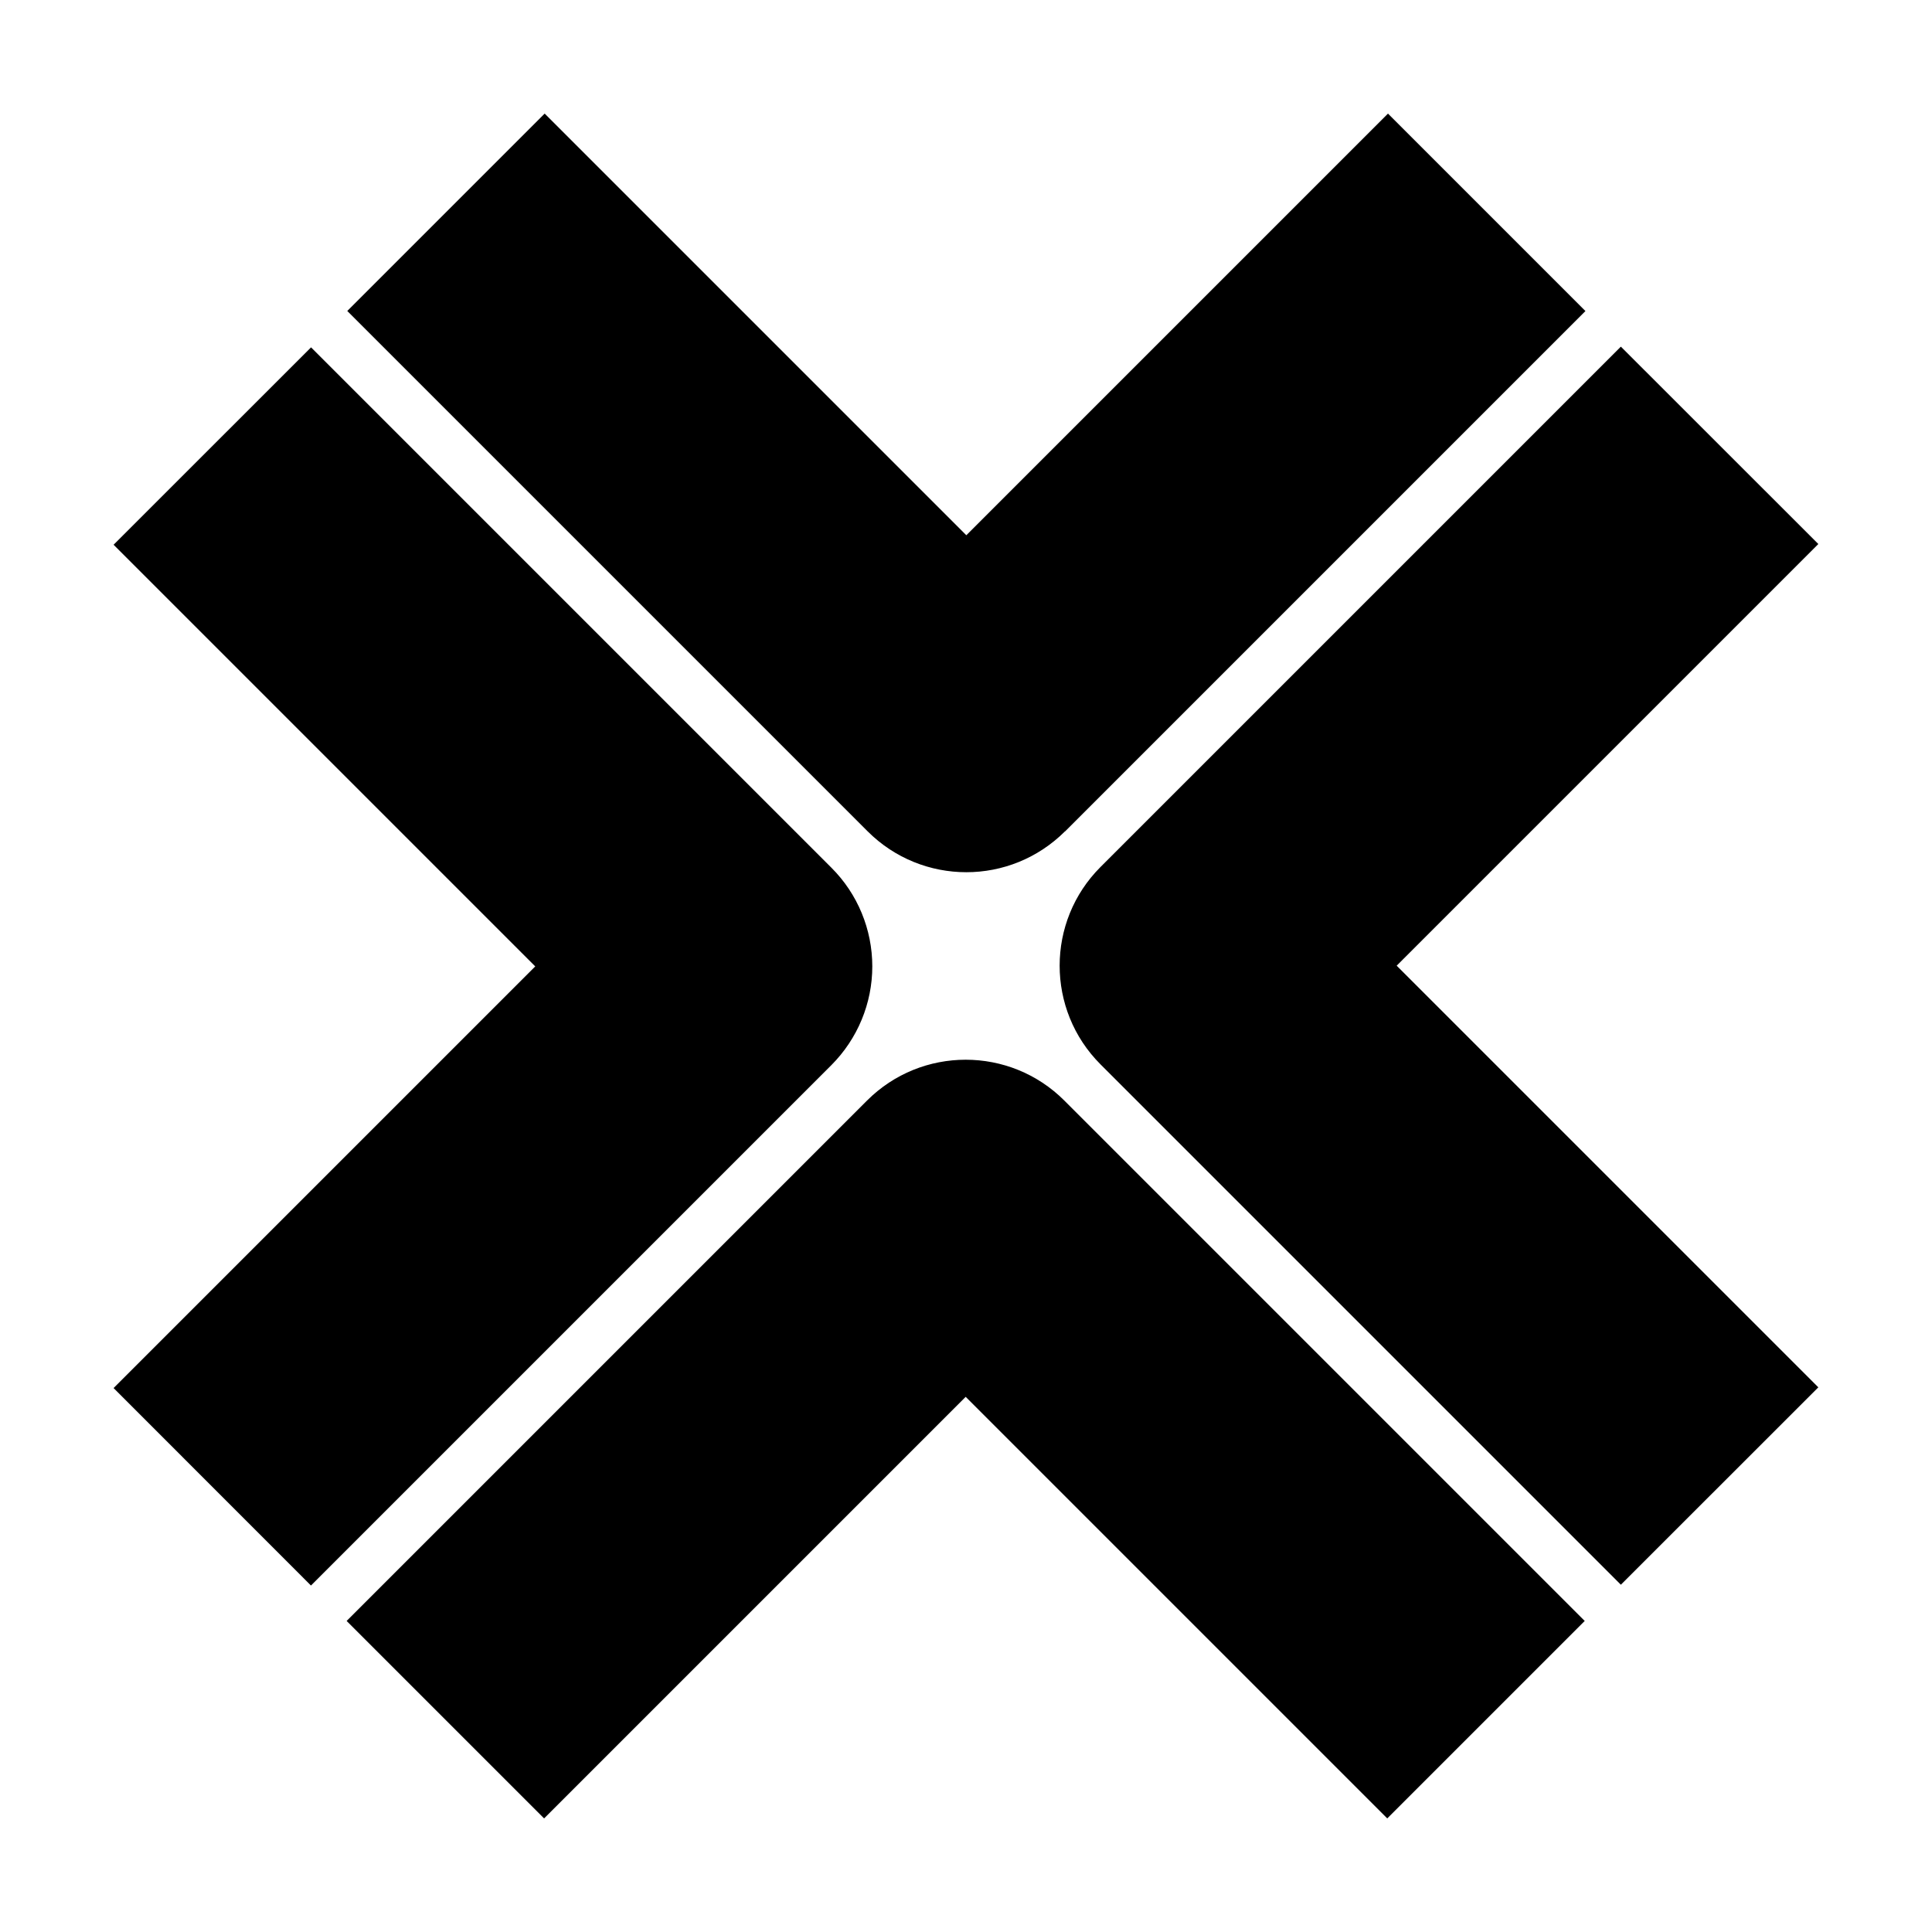 <svg width="24" height="24" viewBox="0 0 24 24" fill="none" xmlns="http://www.w3.org/2000/svg">
<path d="M13.231 10.328L19.695 3.864L17.242 1.411L12.004 6.649L6.766 1.411L4.314 3.863L10.778 10.327C11.116 10.665 11.56 10.835 12.004 10.835C12.448 10.835 12.891 10.665 13.23 10.327L13.231 10.328ZM22.588 17.234L17.35 11.996L22.588 6.758L20.135 4.306L13.671 10.77C12.994 11.447 12.994 12.545 13.671 13.222L20.135 19.686L22.588 17.234ZM11.995 17.351L17.233 22.589L19.686 20.136L13.222 13.672C12.545 12.995 11.447 12.995 10.77 13.672L4.306 20.136L6.759 22.589L11.997 17.351H11.995ZM10.328 13.231C10.653 12.905 10.836 12.464 10.836 12.005C10.836 11.546 10.654 11.104 10.328 10.779L3.864 4.315L1.411 6.767L6.649 12.005L1.411 17.243L3.863 19.696L10.327 13.232L10.328 13.231Z" fill="black" style="fill:black;fill-opacity:1;"/>
</svg>
